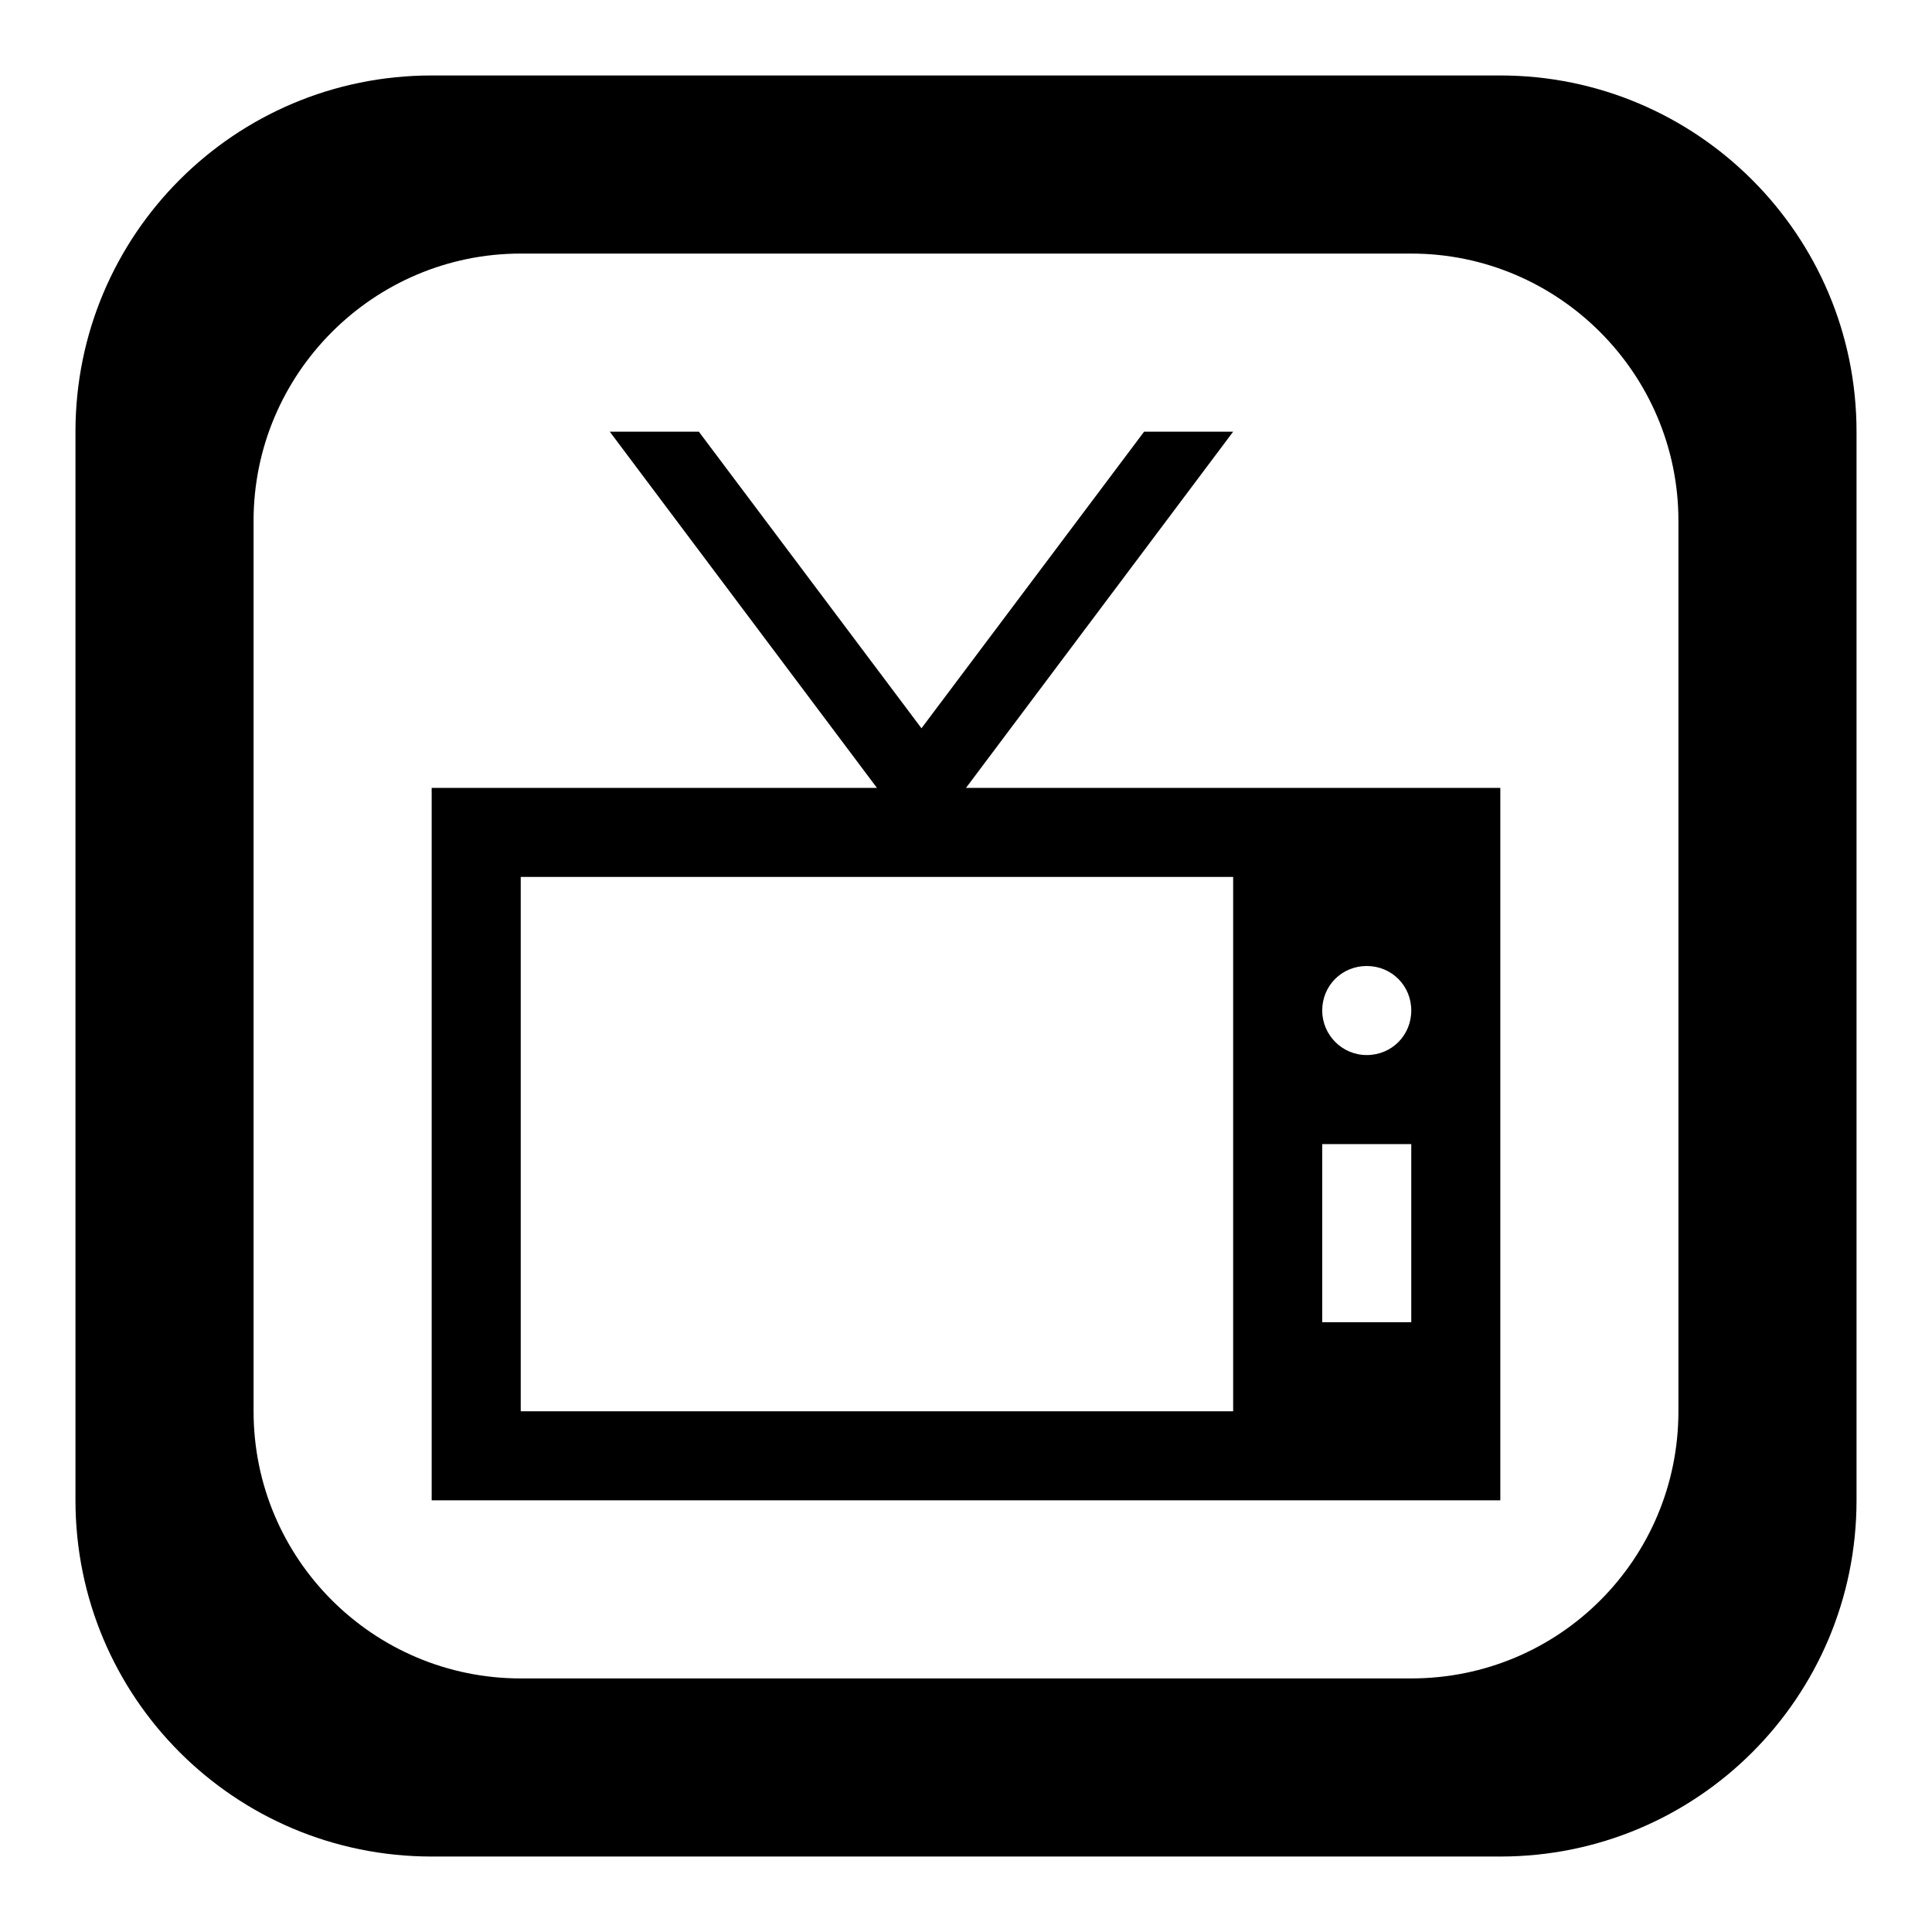 <?xml version="1.0" encoding="utf-8"?>
<!-- Svg Vector Icons : http://www.onlinewebfonts.com/icon -->
<!DOCTYPE svg PUBLIC "-//W3C//DTD SVG 1.1//EN" "http://www.w3.org/Graphics/SVG/1.1/DTD/svg11.dtd">
<svg version="1.1" xmlns="http://www.w3.org/2000/svg" xmlns:xlink="http://www.w3.org/1999/xlink" x="0px" y="0px" viewBox="0 0 256 256" enable-background="new 0 0 256 256" xml:space="preserve">
<g> <path fill="#000000" d="M198.8,10H57.2C31.1,10,10,31.1,10,57.2v141.6c0,26.1,21.1,47.2,47.2,47.2h141.6 c26.1,0,47.2-21.1,47.2-47.2V57.2C246,31.1,224.8,10,198.8,10z M222.4,187c0,19.6-15.8,35.4-35.4,35.4H69 c-19.5,0-35.4-15.8-35.4-35.4V69c0-19.5,15.9-35.4,35.4-35.4h118c19.5,0,35.4,15.9,35.4,35.4V187z M163.4,57.2h-11.8l-29.5,39.3 L92.6,57.2H80.8l35.4,47.2h-59v94.4h141.6v-94.4H128L163.4,57.2z M181.1,128c3.3,0,5.9,2.6,5.9,5.9c0,3.3-2.6,5.9-5.9,5.9 c-3.3,0-5.9-2.7-5.9-5.9C175.2,130.6,177.8,128,181.1,128z M175.2,151.6H187v23.6h-11.8V151.6z M163.4,116.2V187H69v-70.8H163.4z" /></g>
</svg>
